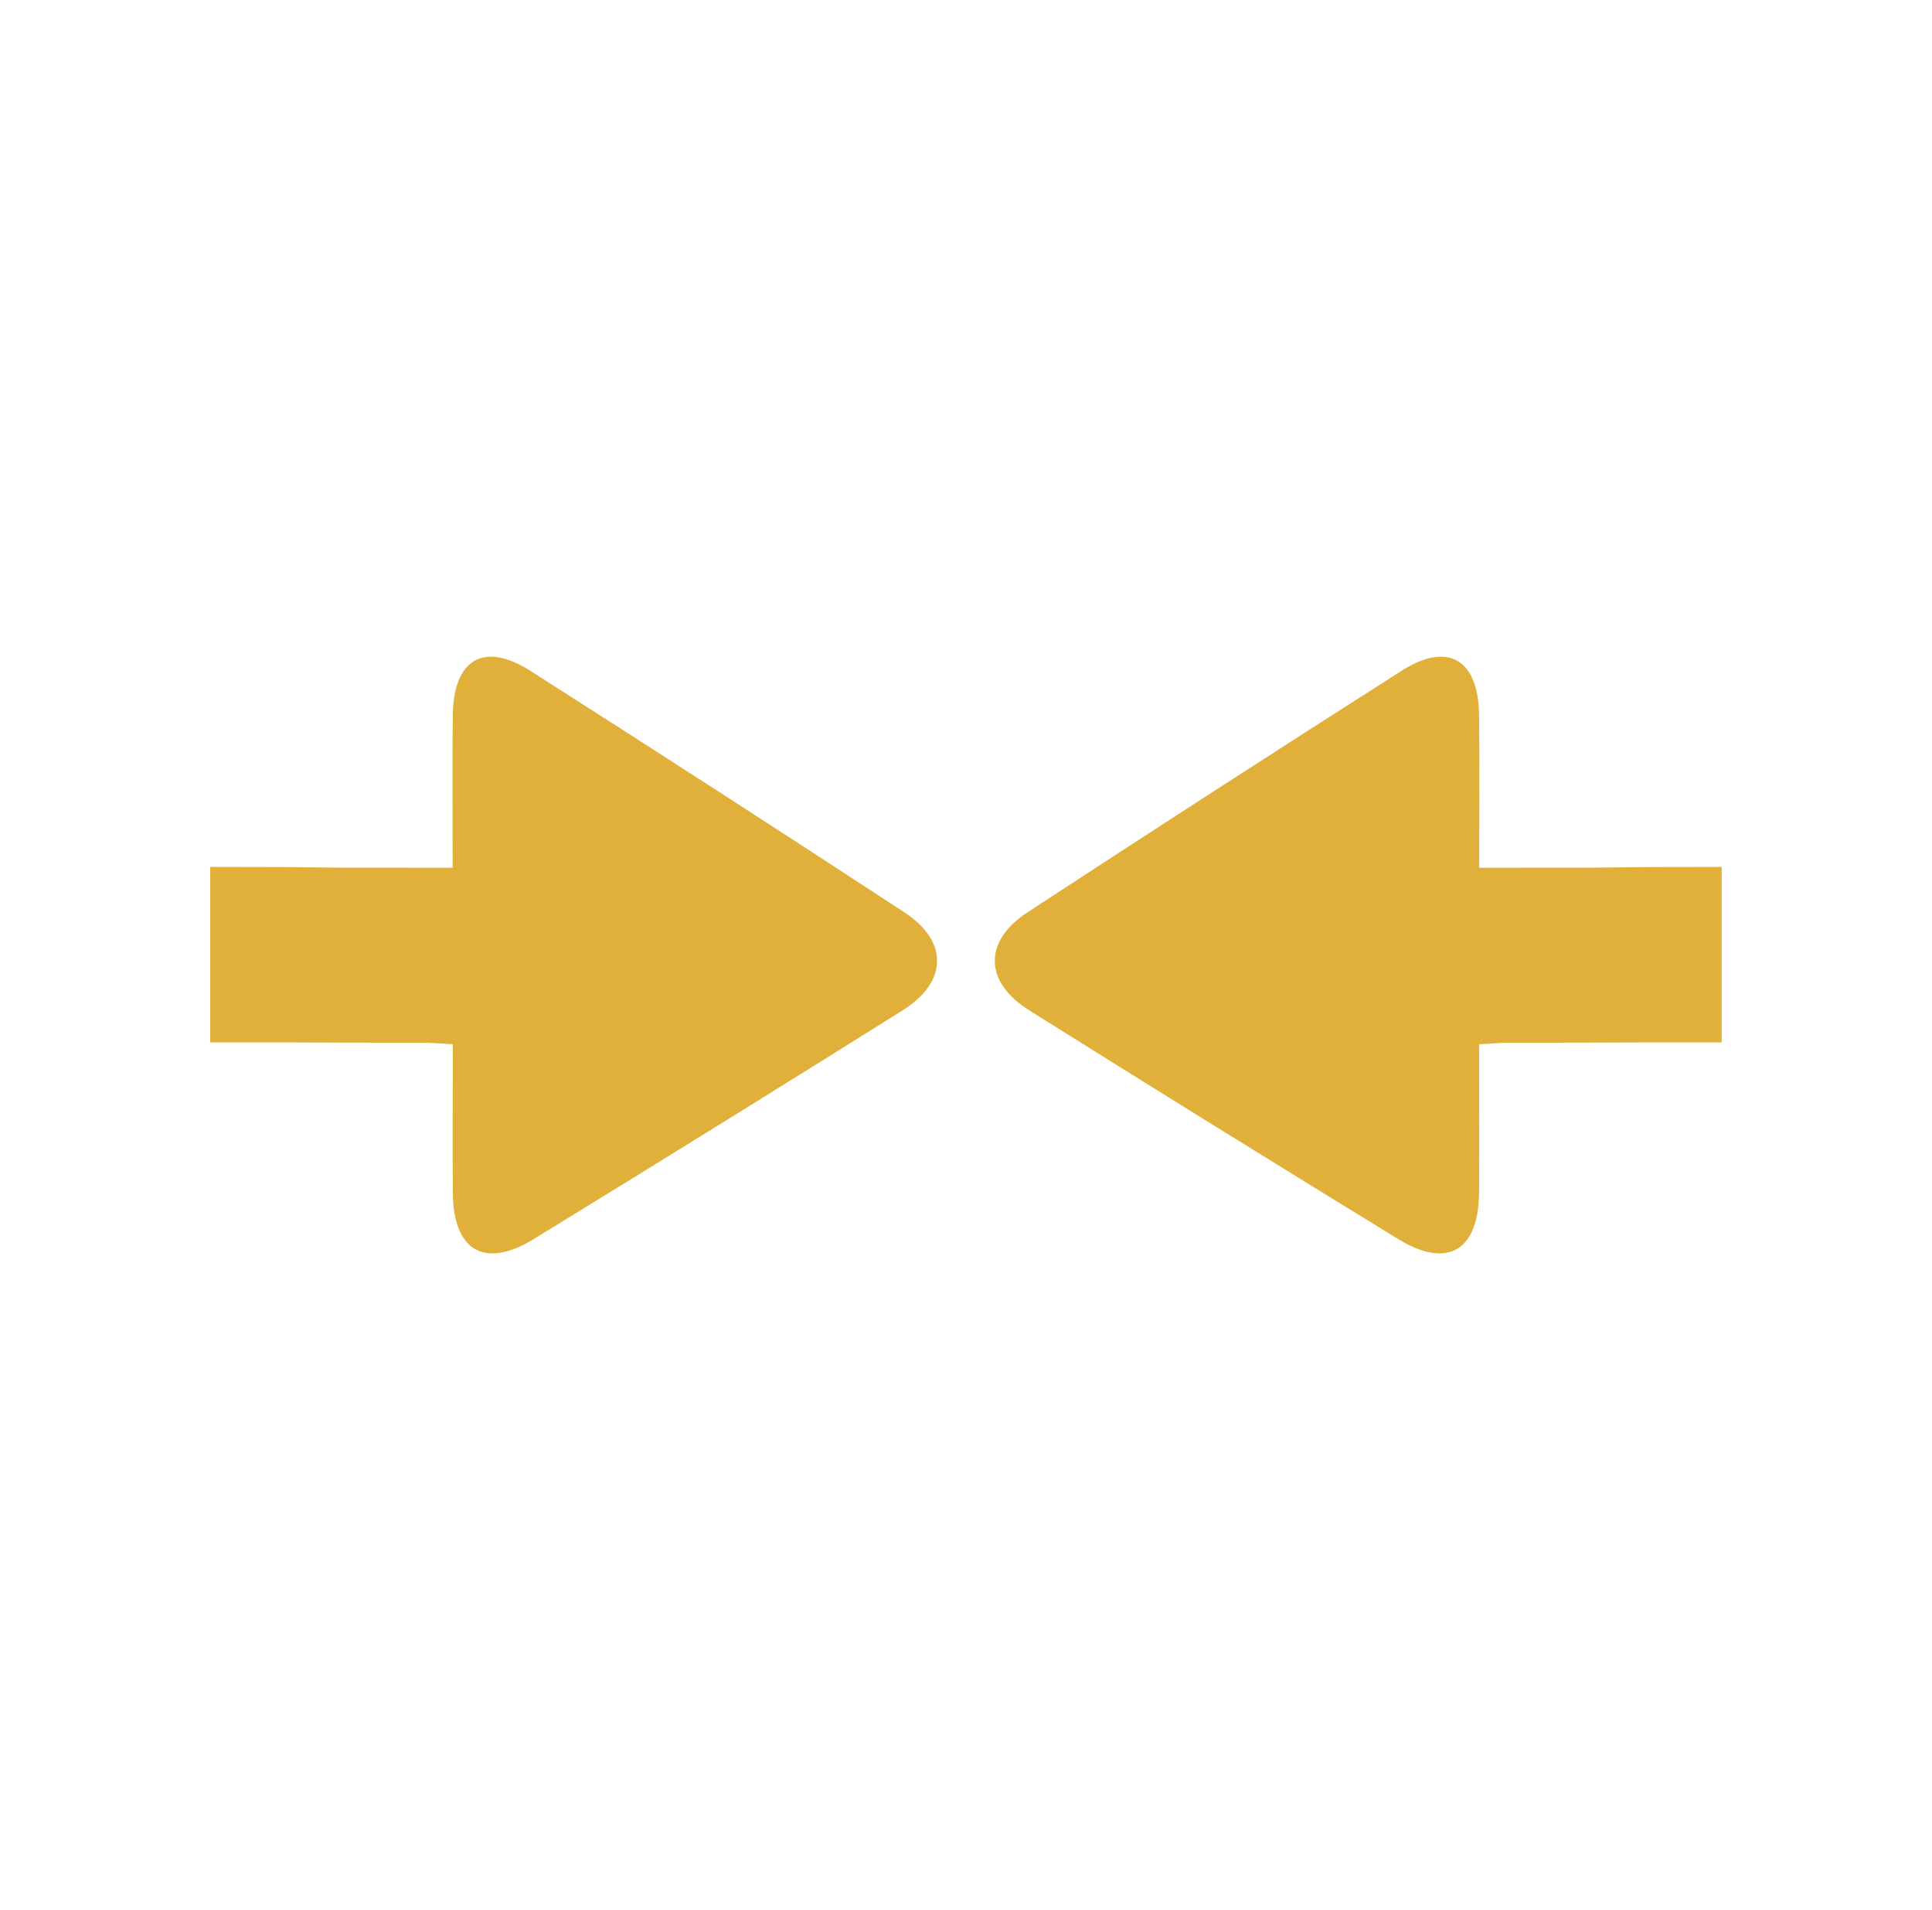 <?xml version="1.0" encoding="UTF-8"?>
<svg xmlns="http://www.w3.org/2000/svg" id="Layer_1" viewBox="0 0 147.54 145.83">
  <defs>
    <style>.cls-1{fill:#e1b03a;}</style>
  </defs>
  <path class="cls-1" d="M131.5,66.19c-11.39,0-4.24,.07-15.64,.06h-2.9c0-4.12,.04-7.89-.01-11.67-.05-4.24-2.38-5.62-5.91-3.37-9.56,6.09-19.09,12.24-28.58,18.45-3.38,2.21-3.31,5.32,.14,7.48,9.36,5.87,18.75,11.69,28.17,17.46,3.76,2.31,6.14,.9,6.18-3.53,.03-3.7,0-7.41,0-11.34,.96-.05,1.6-.12,2.24-.12,11.61,0,4.68-.03,16.29-.02v-13.4Z"></path>
  <path class="cls-1" d="M16.03,66.19c11.39,0,4.24,.07,15.64,.06h2.9c0-4.12-.04-7.89,.01-11.67,.05-4.24,2.38-5.62,5.91-3.37,9.56,6.09,19.09,12.24,28.58,18.45,3.38,2.21,3.31,5.32-.14,7.48-9.36,5.87-18.75,11.69-28.17,17.46-3.76,2.31-6.14,.9-6.18-3.53-.03-3.7,0-7.41,0-11.34-.96-.05-1.6-.12-2.24-.12-11.61,0-4.68-.03-16.29-.02v-13.4Z"></path>
</svg>
